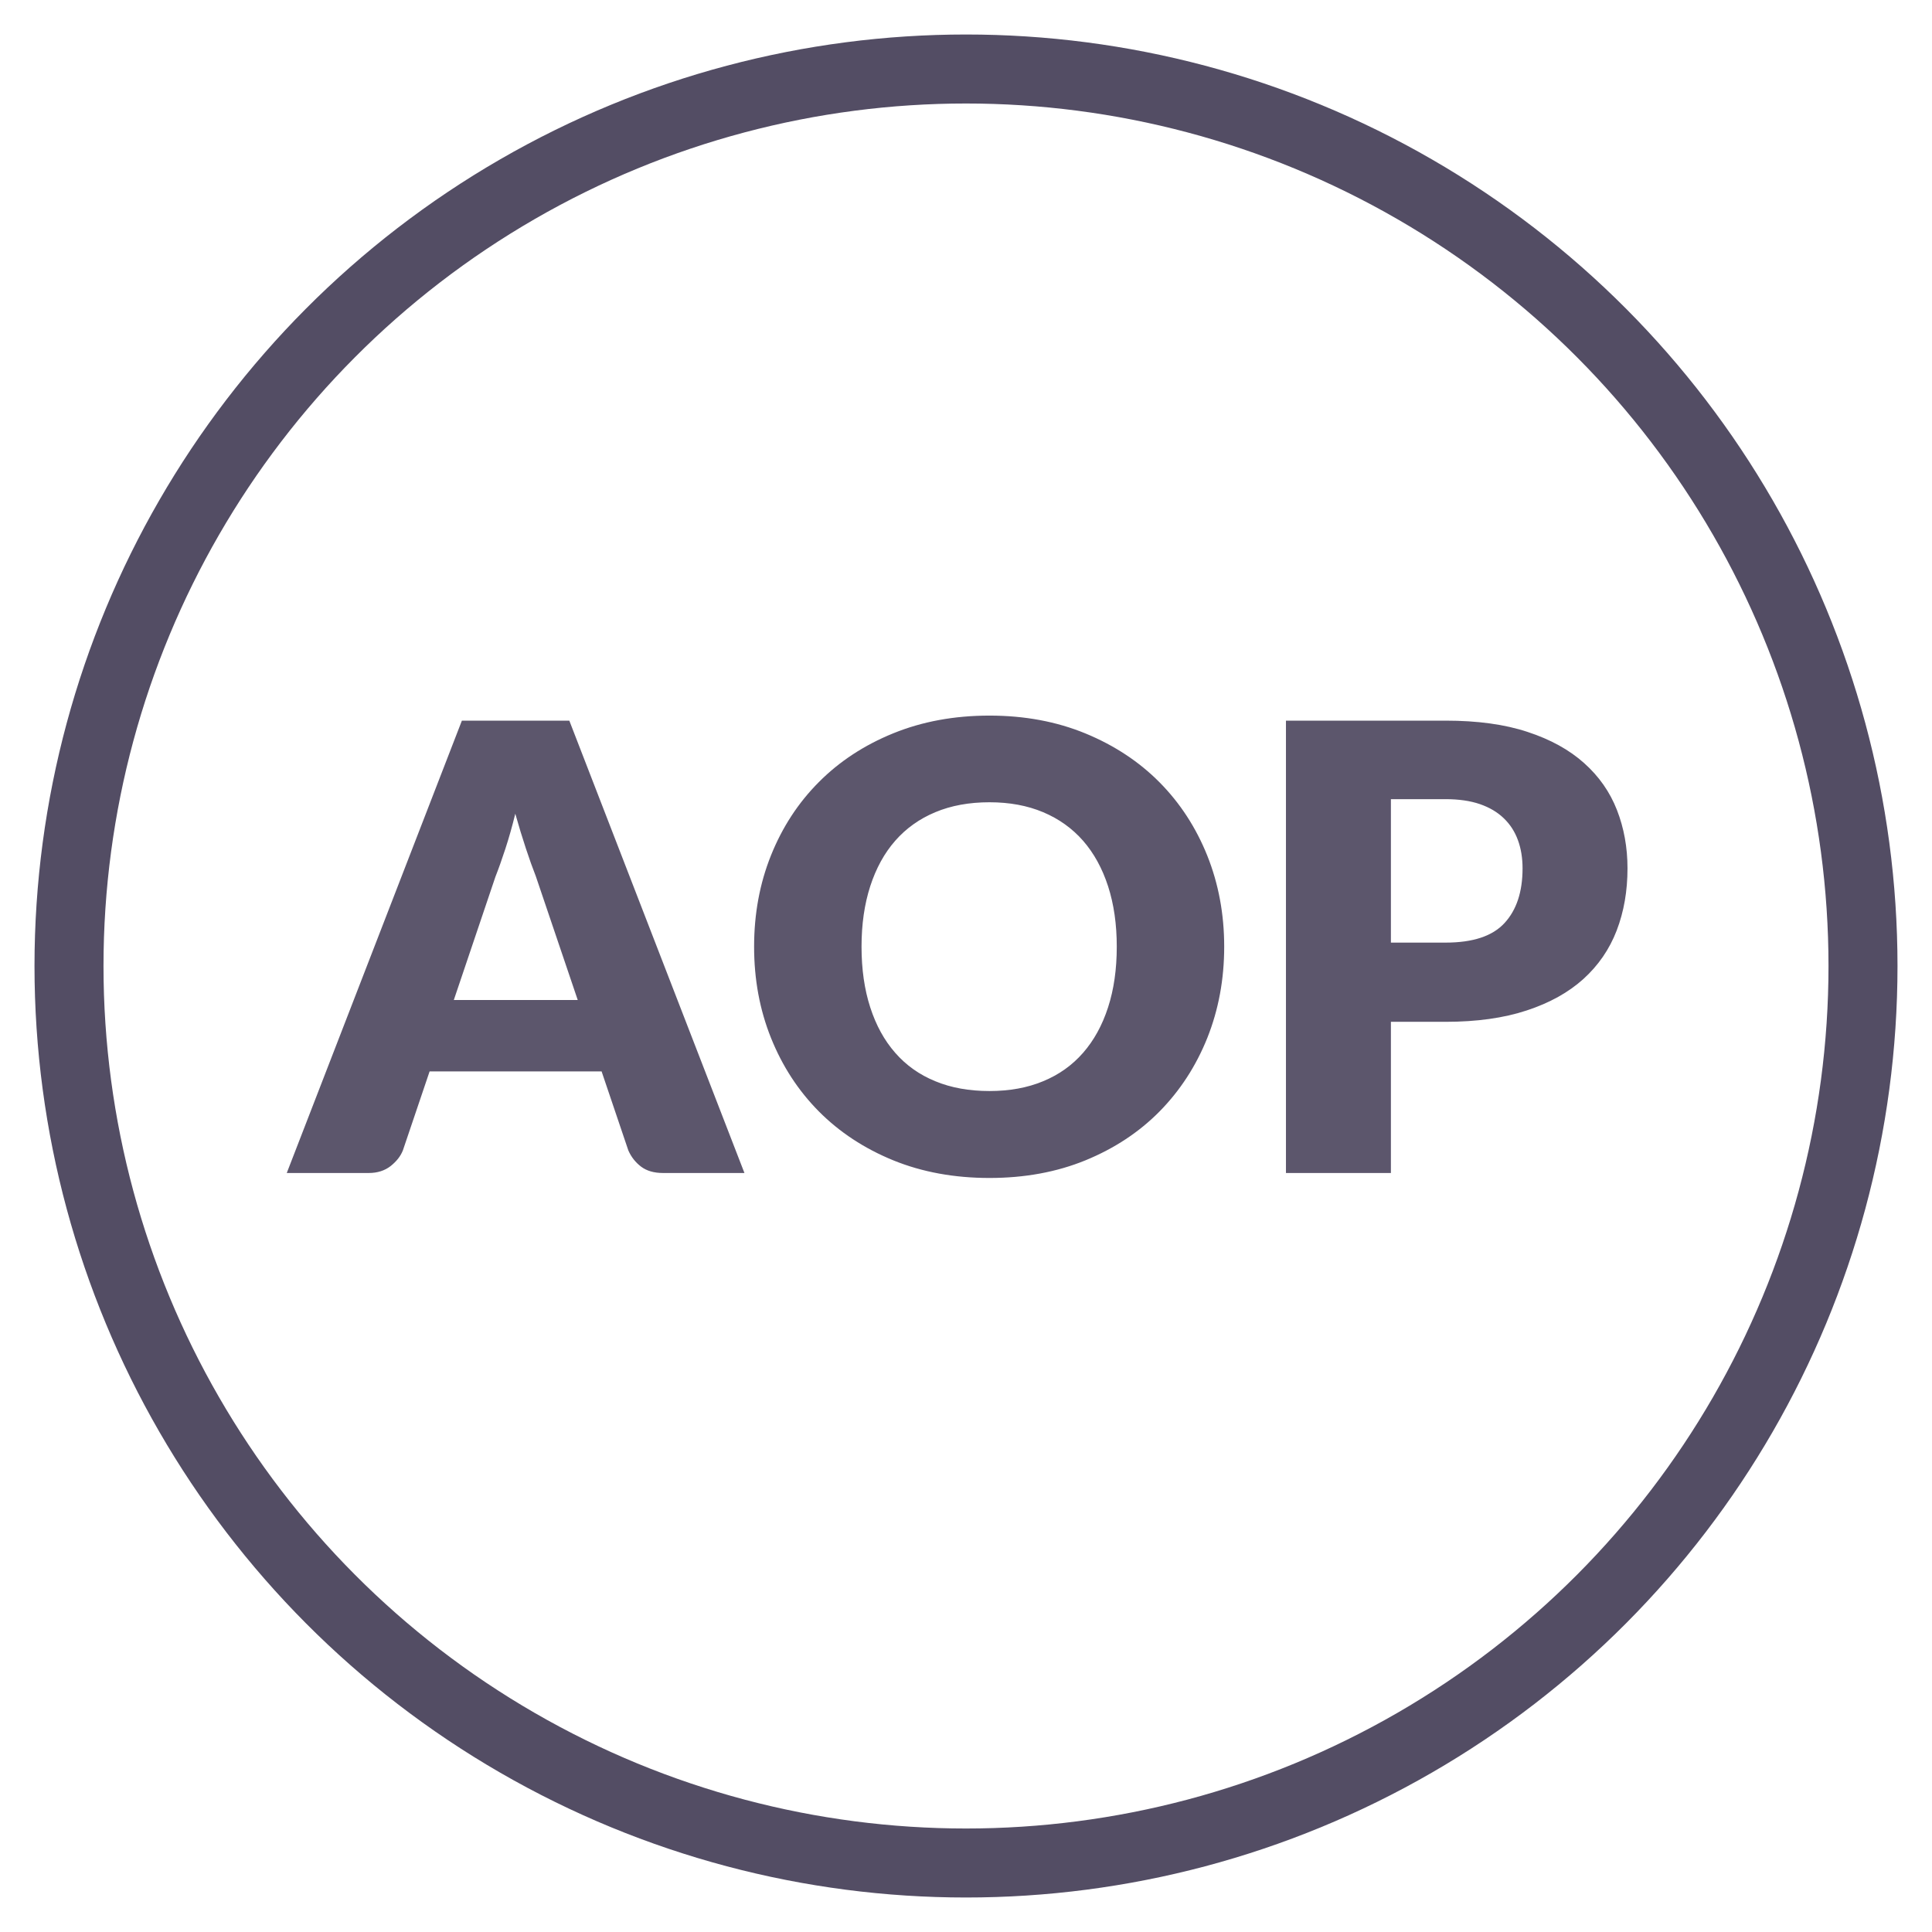 <?xml version="1.0" encoding="UTF-8" standalone="no"?>
<svg width="28px" height="28px" viewBox="0 0 28 28" version="1.1" xmlns="http://www.w3.org/2000/svg" xmlns:xlink="http://www.w3.org/1999/xlink">
    <!-- Generator: Sketch 3.8.3 (29802) - http://www.bohemiancoding.com/sketch -->
    <title>admin_aop_settings</title>
    <desc>Created with Sketch.</desc>
    <defs></defs>
    <g id="Page-1" stroke="none" stroke-width="1" fill="none" fill-rule="evenodd">
        <g id="admin_aop_settings">
            <circle id="Oval-7" stroke="#534D64" cx="14" cy="14" r="13"></circle>
            <path d="M8.373,14.493 L7.765,12.698 C7.72,12.584 7.672,12.45 7.621,12.295 C7.57,12.141 7.519,11.974 7.468,11.793 C7.423,11.977 7.375,12.146 7.324,12.302 C7.273,12.458 7.225,12.593 7.18,12.707 L6.577,14.493 L8.373,14.493 Z M10.789,17 L9.61,17 C9.478,17 9.372,16.969 9.291,16.908 C9.21,16.846 9.148,16.768 9.106,16.672 L8.719,15.528 L6.226,15.528 L5.839,16.672 C5.806,16.756 5.747,16.831 5.662,16.899 C5.576,16.966 5.47,17 5.344,17 L4.156,17 L6.694,10.444 L8.251,10.444 L10.789,17 Z M17.742,13.72 C17.742,14.194 17.66,14.634 17.497,15.043 C17.333,15.451 17.103,15.805 16.806,16.107 C16.509,16.408 16.151,16.644 15.732,16.816 C15.314,16.987 14.85,17.072 14.34,17.072 C13.83,17.072 13.365,16.987 12.945,16.816 C12.525,16.644 12.166,16.408 11.867,16.107 C11.568,15.805 11.338,15.451 11.174,15.043 C11.01,14.634 10.929,14.194 10.929,13.72 C10.929,13.245 11.01,12.805 11.174,12.396 C11.338,11.988 11.568,11.635 11.867,11.335 C12.166,11.034 12.525,10.799 12.945,10.628 C13.365,10.457 13.83,10.371 14.34,10.371 C14.85,10.371 15.314,10.458 15.732,10.63 C16.151,10.803 16.509,11.039 16.806,11.339 C17.103,11.639 17.333,11.993 17.497,12.401 C17.66,12.809 17.742,13.248 17.742,13.72 L17.742,13.72 Z M16.185,13.72 C16.185,13.395 16.143,13.104 16.059,12.844 C15.975,12.585 15.854,12.365 15.697,12.185 C15.539,12.005 15.346,11.867 15.118,11.771 C14.89,11.675 14.631,11.627 14.34,11.627 C14.046,11.627 13.784,11.675 13.555,11.771 C13.325,11.867 13.132,12.005 12.974,12.185 C12.816,12.365 12.696,12.585 12.612,12.844 C12.528,13.104 12.486,13.395 12.486,13.72 C12.486,14.047 12.528,14.34 12.612,14.599 C12.696,14.859 12.816,15.078 12.974,15.258 C13.132,15.439 13.325,15.576 13.555,15.67 C13.784,15.765 14.046,15.812 14.34,15.812 C14.631,15.812 14.89,15.765 15.118,15.67 C15.346,15.576 15.539,15.439 15.697,15.258 C15.854,15.078 15.975,14.859 16.059,14.599 C16.143,14.34 16.185,14.047 16.185,13.72 L16.185,13.72 Z M20.95,13.661 C21.346,13.661 21.631,13.567 21.805,13.377 C21.979,13.188 22.066,12.925 22.066,12.585 C22.066,12.435 22.044,12.299 21.999,12.176 C21.954,12.053 21.886,11.947 21.794,11.859 C21.702,11.77 21.587,11.702 21.448,11.654 C21.308,11.606 21.142,11.582 20.95,11.582 L20.158,11.582 L20.158,13.661 L20.95,13.661 Z M20.95,10.444 C21.412,10.444 21.809,10.498 22.14,10.608 C22.472,10.717 22.745,10.868 22.959,11.06 C23.174,11.252 23.332,11.478 23.434,11.739 C23.536,12.001 23.587,12.282 23.587,12.585 C23.587,12.913 23.535,13.212 23.43,13.486 C23.325,13.759 23.164,13.992 22.948,14.188 C22.732,14.383 22.459,14.535 22.127,14.644 C21.795,14.754 21.403,14.809 20.95,14.809 L20.158,14.809 L20.158,17 L18.637,17 L18.637,10.444 L20.95,10.444 Z" id="AOP" fill="#5C566C"></path>
        </g>
    </g>
</svg>